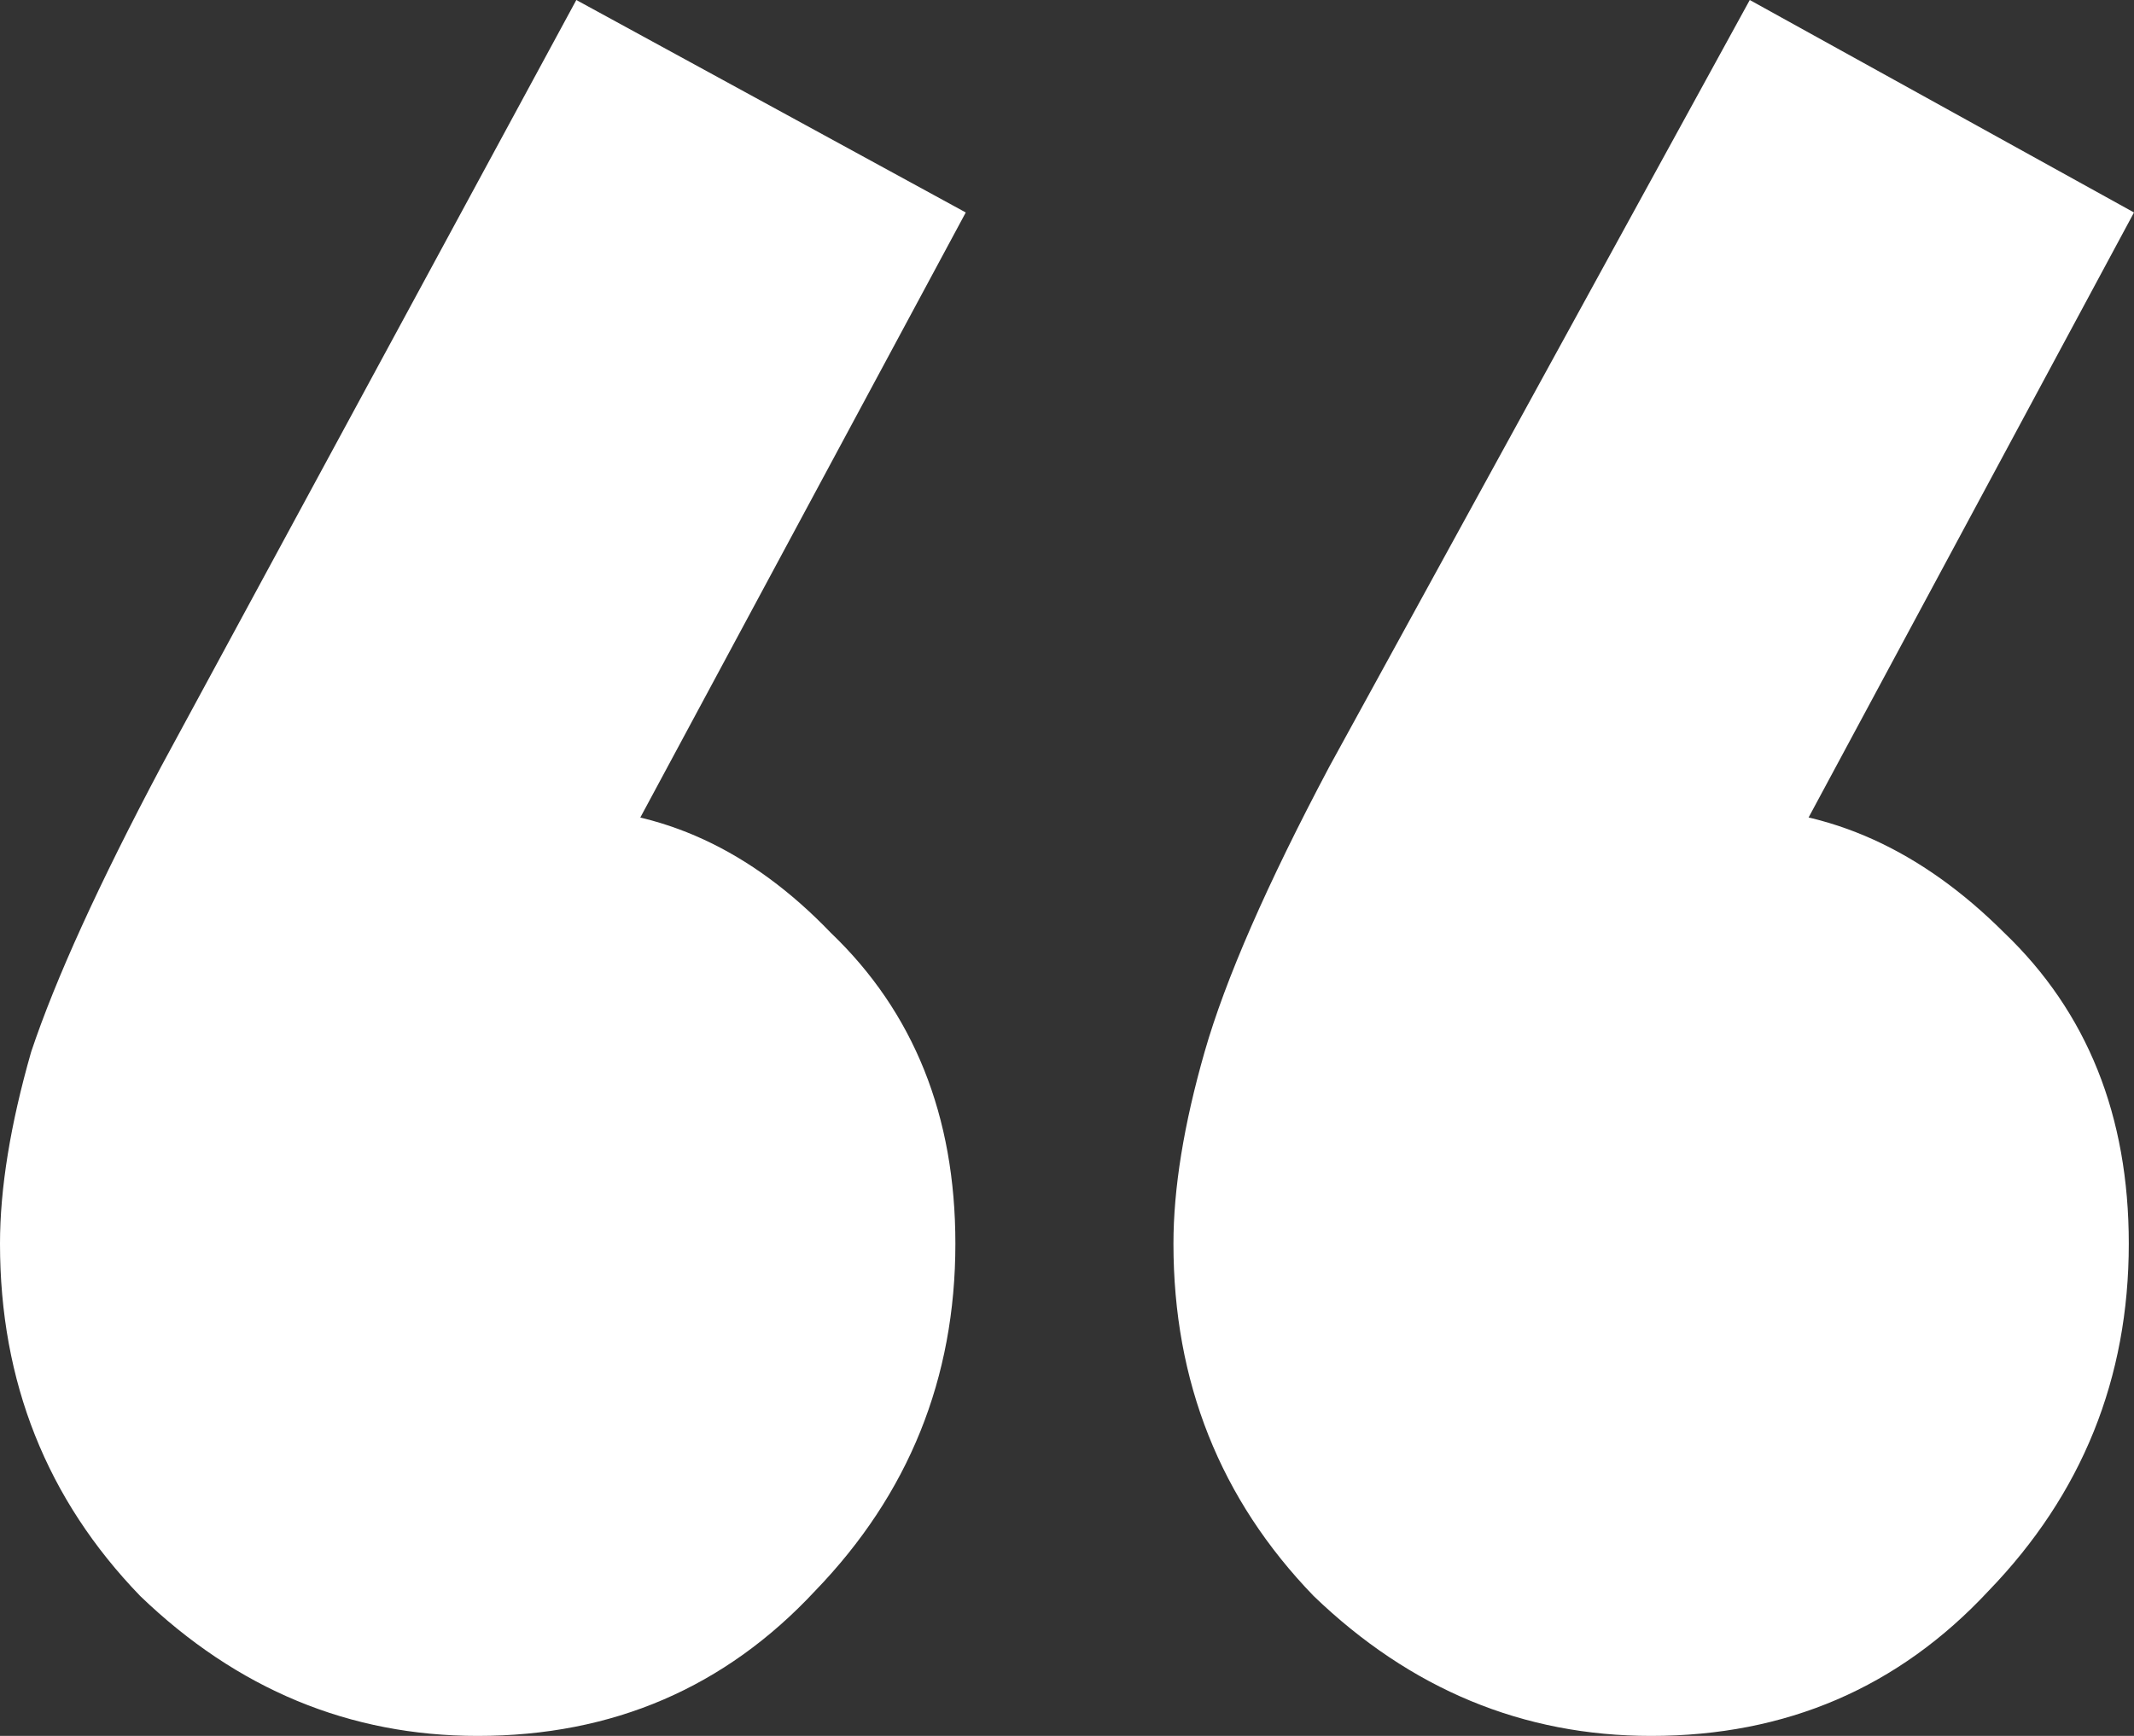 <svg width="59" height="48" viewBox="0 0 59 48" fill="none" xmlns="http://www.w3.org/2000/svg">
<rect x="0" y="0" width="59" height="48" fill="#333333" stroke="none"/>
<path d="M26.701 5.875L16.221 25.361L9.618 27.224C10.384 25.791 11.245 24.645 12.202 23.785C13.159 22.83 14.259 22.352 15.504 22.352C18.279 22.352 20.767 23.498 22.968 25.791C25.265 27.988 26.414 30.854 26.414 34.388C26.414 38.113 25.122 41.313 22.538 43.988C20.049 46.663 16.939 48 13.207 48C9.666 48 6.556 46.71 3.876 44.131C1.292 41.457 0 38.209 0 34.388C0 32.86 0.287 31.093 0.861 29.087C1.531 27.081 2.727 24.454 4.45 21.206L15.934 0L26.701 5.875ZM59 5.875L48.521 25.361L42.061 27.224C42.731 25.791 43.544 24.645 44.501 23.785C45.554 22.83 46.654 22.352 47.803 22.352C50.578 22.352 53.114 23.498 55.411 25.791C57.708 27.988 58.856 30.854 58.856 34.388C58.856 38.113 57.565 41.313 54.98 43.988C52.492 46.663 49.382 48 45.65 48C42.109 48 38.998 46.71 36.319 44.131C33.735 41.457 32.443 38.209 32.443 34.388C32.443 32.86 32.73 31.093 33.304 29.087C33.878 27.081 35.027 24.454 36.749 21.206L48.377 0L59 5.875Z" fill="white"/>
</svg>
